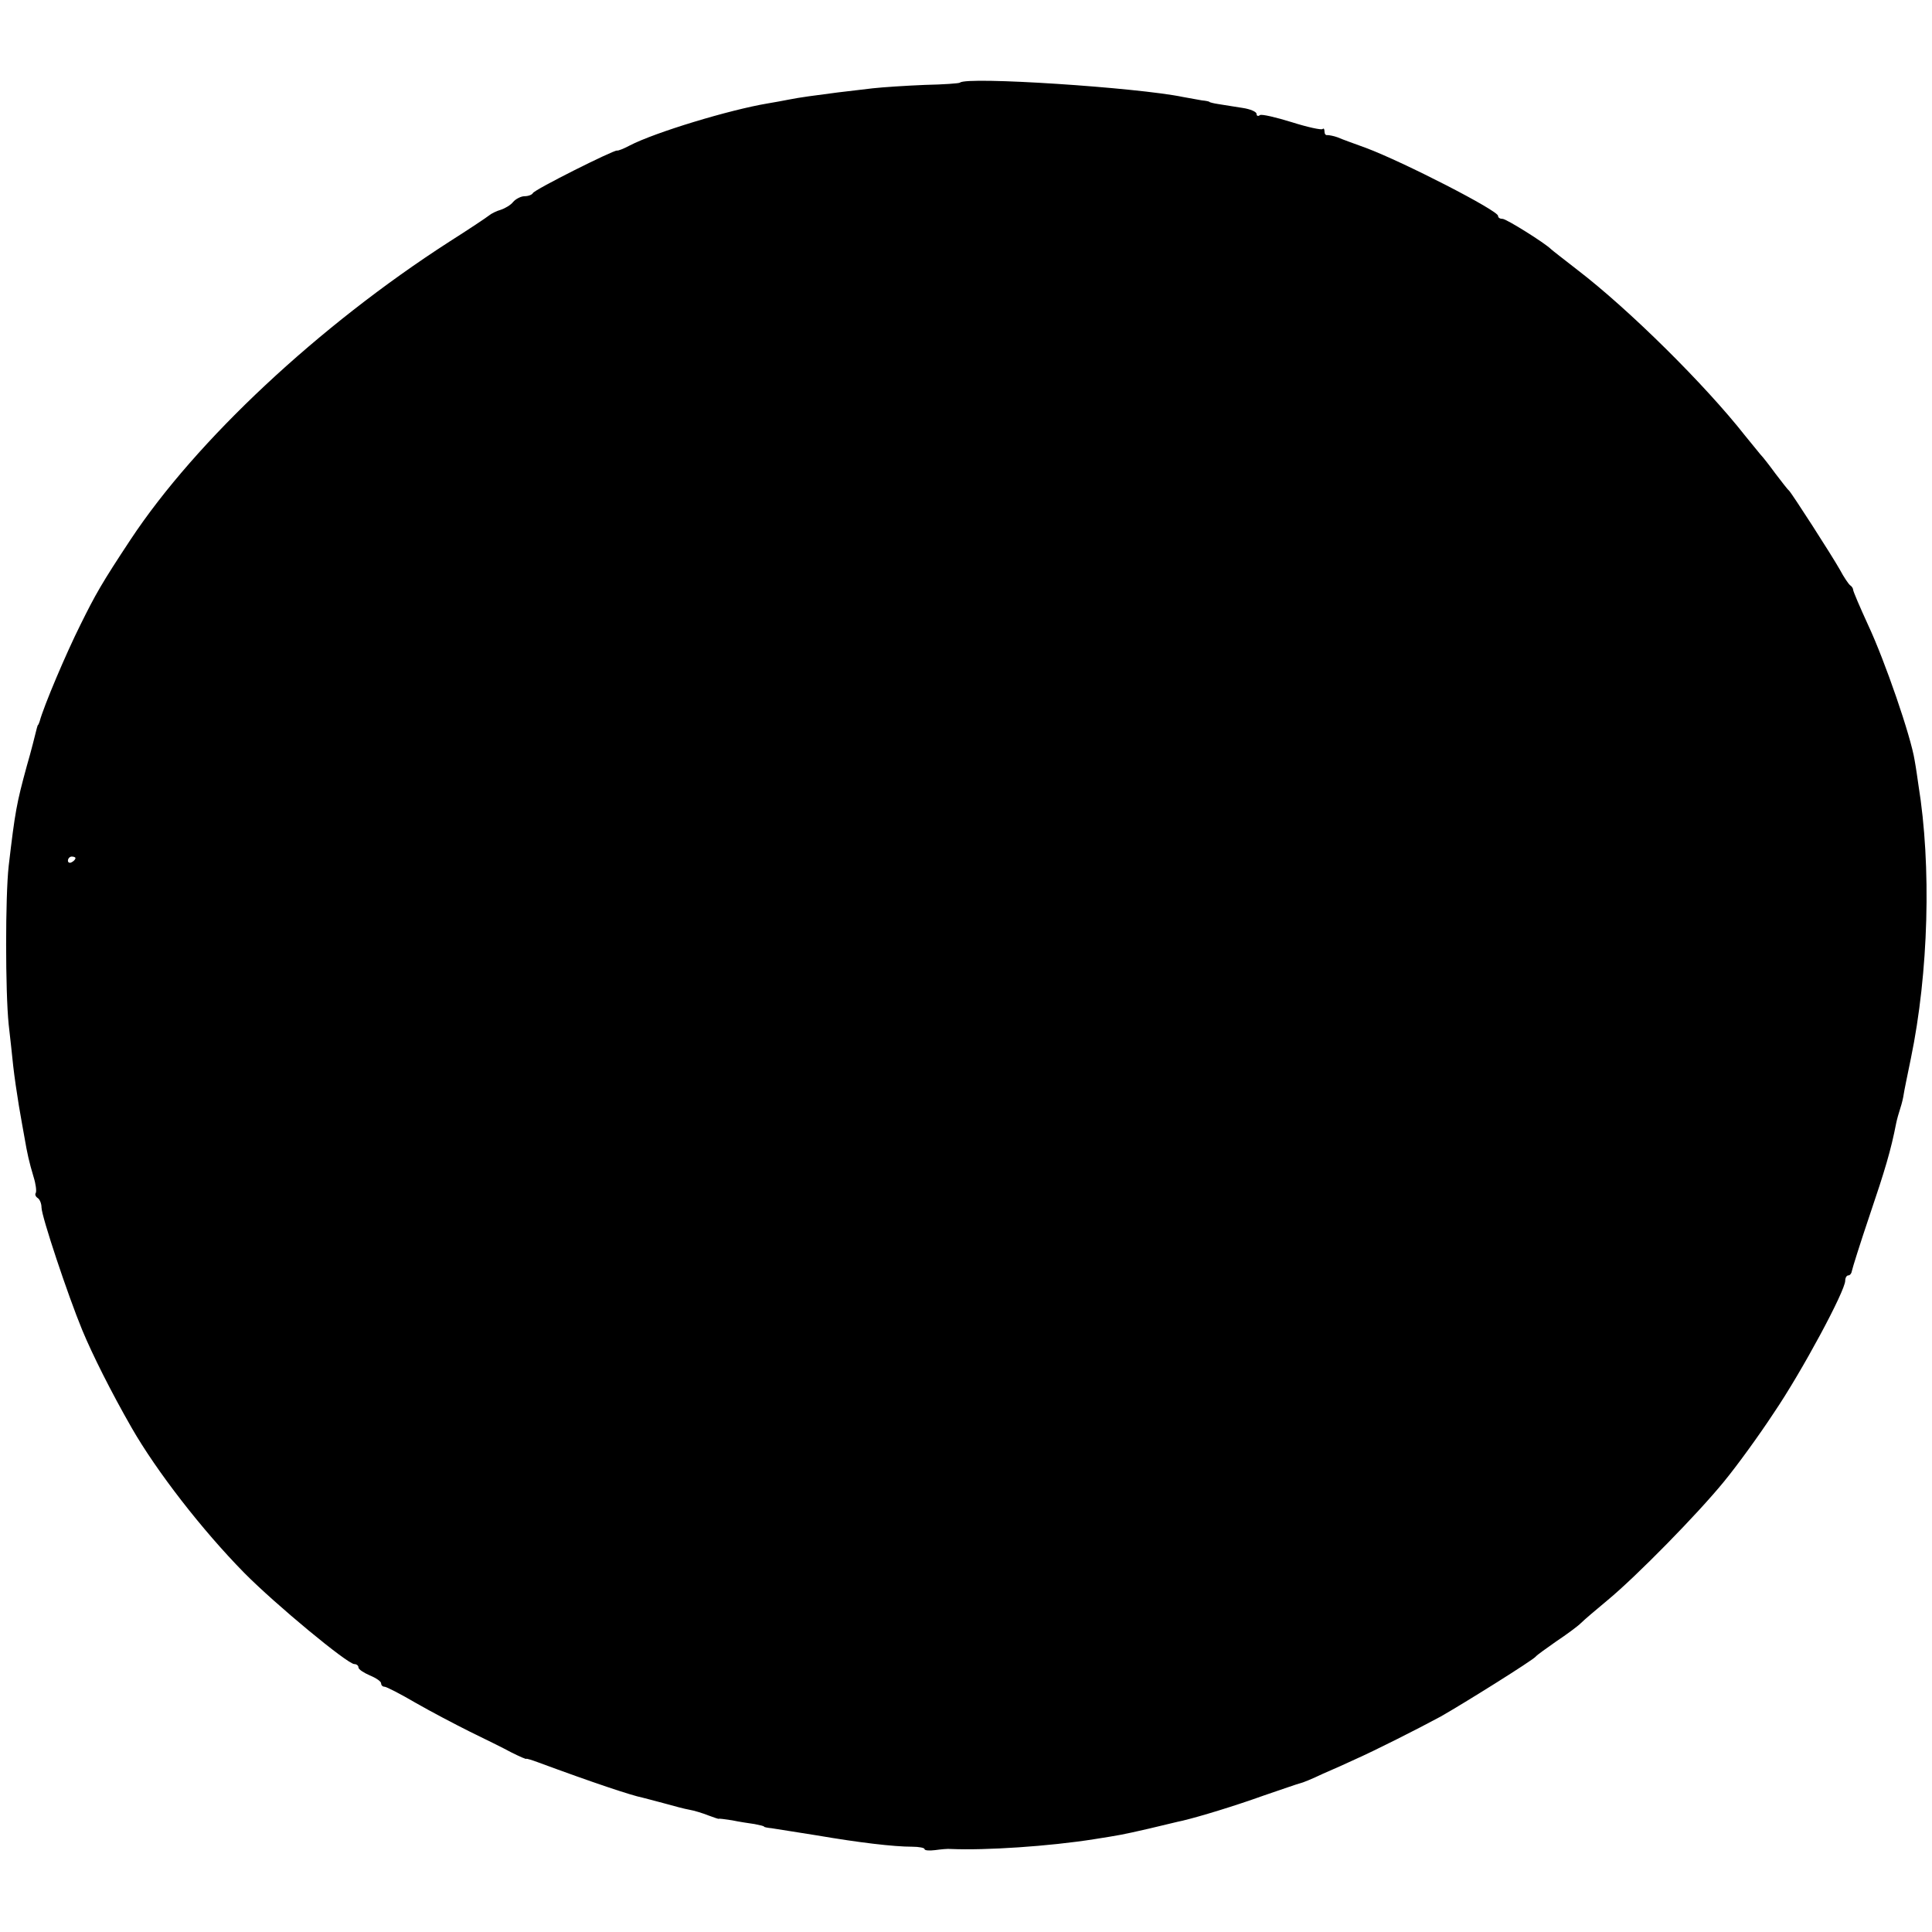 <?xml version="1.0" standalone="no"?>
<!DOCTYPE svg PUBLIC "-//W3C//DTD SVG 20010904//EN"
 "http://www.w3.org/TR/2001/REC-SVG-20010904/DTD/svg10.dtd">
<svg version="1.0" xmlns="http://www.w3.org/2000/svg"
 width="512pt" height="512pt" viewBox="0 0 512 512"
 preserveAspectRatio="xMidYMid meet">
<g transform="translate(0,512) scale(0.1,-0.1)"
fill="#000000" stroke="none">
<path d="M2544 4901 c-2 -2 -44 -5 -93 -6 -49 -2 -111 -6 -138 -9 -26 -3 -68
-8 -93 -11 -62 -8 -100 -13 -130 -19 -14 -3 -38 -7 -55 -10 -102 -17 -300 -77
-367 -112 -15 -8 -30 -14 -33 -13 -10 1 -220 -104 -223 -113 -2 -4 -12 -8 -22
-8 -9 0 -23 -7 -30 -15 -6 -8 -21 -17 -33 -21 -11 -3 -25 -10 -31 -15 -6 -5
-54 -37 -106 -70 -346 -223 -670 -526 -844 -789 -76 -115 -93 -145 -133 -226
-38 -76 -97 -215 -108 -256 -2 -5 -3 -9 -5 -10 -1 -2 -3 -10 -5 -18 -2 -8 -12
-49 -24 -90 -27 -99 -31 -120 -48 -265 -9 -81 -9 -332 0 -420 4 -33 9 -82 12
-110 3 -27 10 -75 15 -105 5 -30 12 -68 15 -85 7 -41 12 -64 24 -104 6 -19 8
-37 6 -42 -3 -4 -1 -10 5 -14 5 -3 10 -14 10 -25 0 -23 70 -233 108 -325 27
-65 76 -163 131 -259 66 -115 186 -270 298 -384 83 -84 274 -242 292 -242 6 0
11 -4 11 -9 0 -5 14 -14 30 -21 17 -7 30 -16 30 -21 0 -5 4 -9 9 -9 5 0 42
-19 83 -43 40 -23 105 -57 143 -76 39 -19 88 -43 110 -55 22 -11 40 -19 40
-17 0 1 14 -3 30 -9 146 -54 248 -88 278 -94 7 -2 32 -8 57 -15 25 -7 55 -15
67 -17 12 -2 35 -9 50 -15 16 -6 28 -10 28 -9 0 1 16 -1 35 -4 19 -4 46 -8 60
-10 14 -3 25 -5 25 -7 0 -1 9 -3 20 -4 11 -2 65 -10 120 -19 111 -19 203 -30
253 -30 17 0 32 -3 32 -6 0 -4 12 -5 28 -3 15 2 34 4 42 3 92 -4 260 7 380 26
69 11 71 11 145 28 39 9 78 19 89 21 46 11 138 39 216 67 47 16 90 31 95 32 6
1 33 12 60 25 28 12 66 29 85 38 54 24 165 80 228 114 60 34 244 149 252 159
3 4 27 21 54 40 27 18 57 40 66 49 9 9 41 36 71 61 76 63 238 228 308 314 33
40 92 121 132 182 74 109 189 323 189 350 0 8 4 14 8 14 5 0 9 6 10 13 1 6 22
73 47 147 40 118 56 171 70 243 2 10 7 28 11 40 4 12 8 29 9 37 1 8 10 51 19
95 47 227 55 510 20 725 -2 14 -6 43 -10 65 -10 64 -79 264 -123 358 -22 48
-40 90 -40 94 0 3 -3 9 -8 12 -4 3 -17 22 -27 41 -22 39 -127 202 -135 210 -4
3 -19 23 -36 45 -16 22 -34 45 -40 51 -5 6 -23 28 -40 49 -106 135 -308 335
-445 440 -36 28 -67 52 -70 55 -16 16 -118 80 -128 80 -7 0 -12 3 -12 8 0 14
-249 142 -350 180 -30 11 -64 23 -75 28 -11 4 -23 6 -27 6 -5 -1 -8 3 -8 10 0
6 -2 9 -5 6 -3 -3 -40 5 -81 18 -42 13 -80 22 -85 19 -5 -4 -9 -2 -9 3 0 6
-17 13 -37 16 -21 3 -49 8 -63 10 -14 2 -25 5 -25 6 0 1 -9 3 -20 4 -11 2 -33
6 -50 9 -120 25 -574 55 -591 38z m-2344 -2055 c0 -3 -4 -8 -10 -11 -5 -3 -10
-1 -10 4 0 6 5 11 10 11 6 0 10 -2 10 -4z"/>
</g>
</svg>
